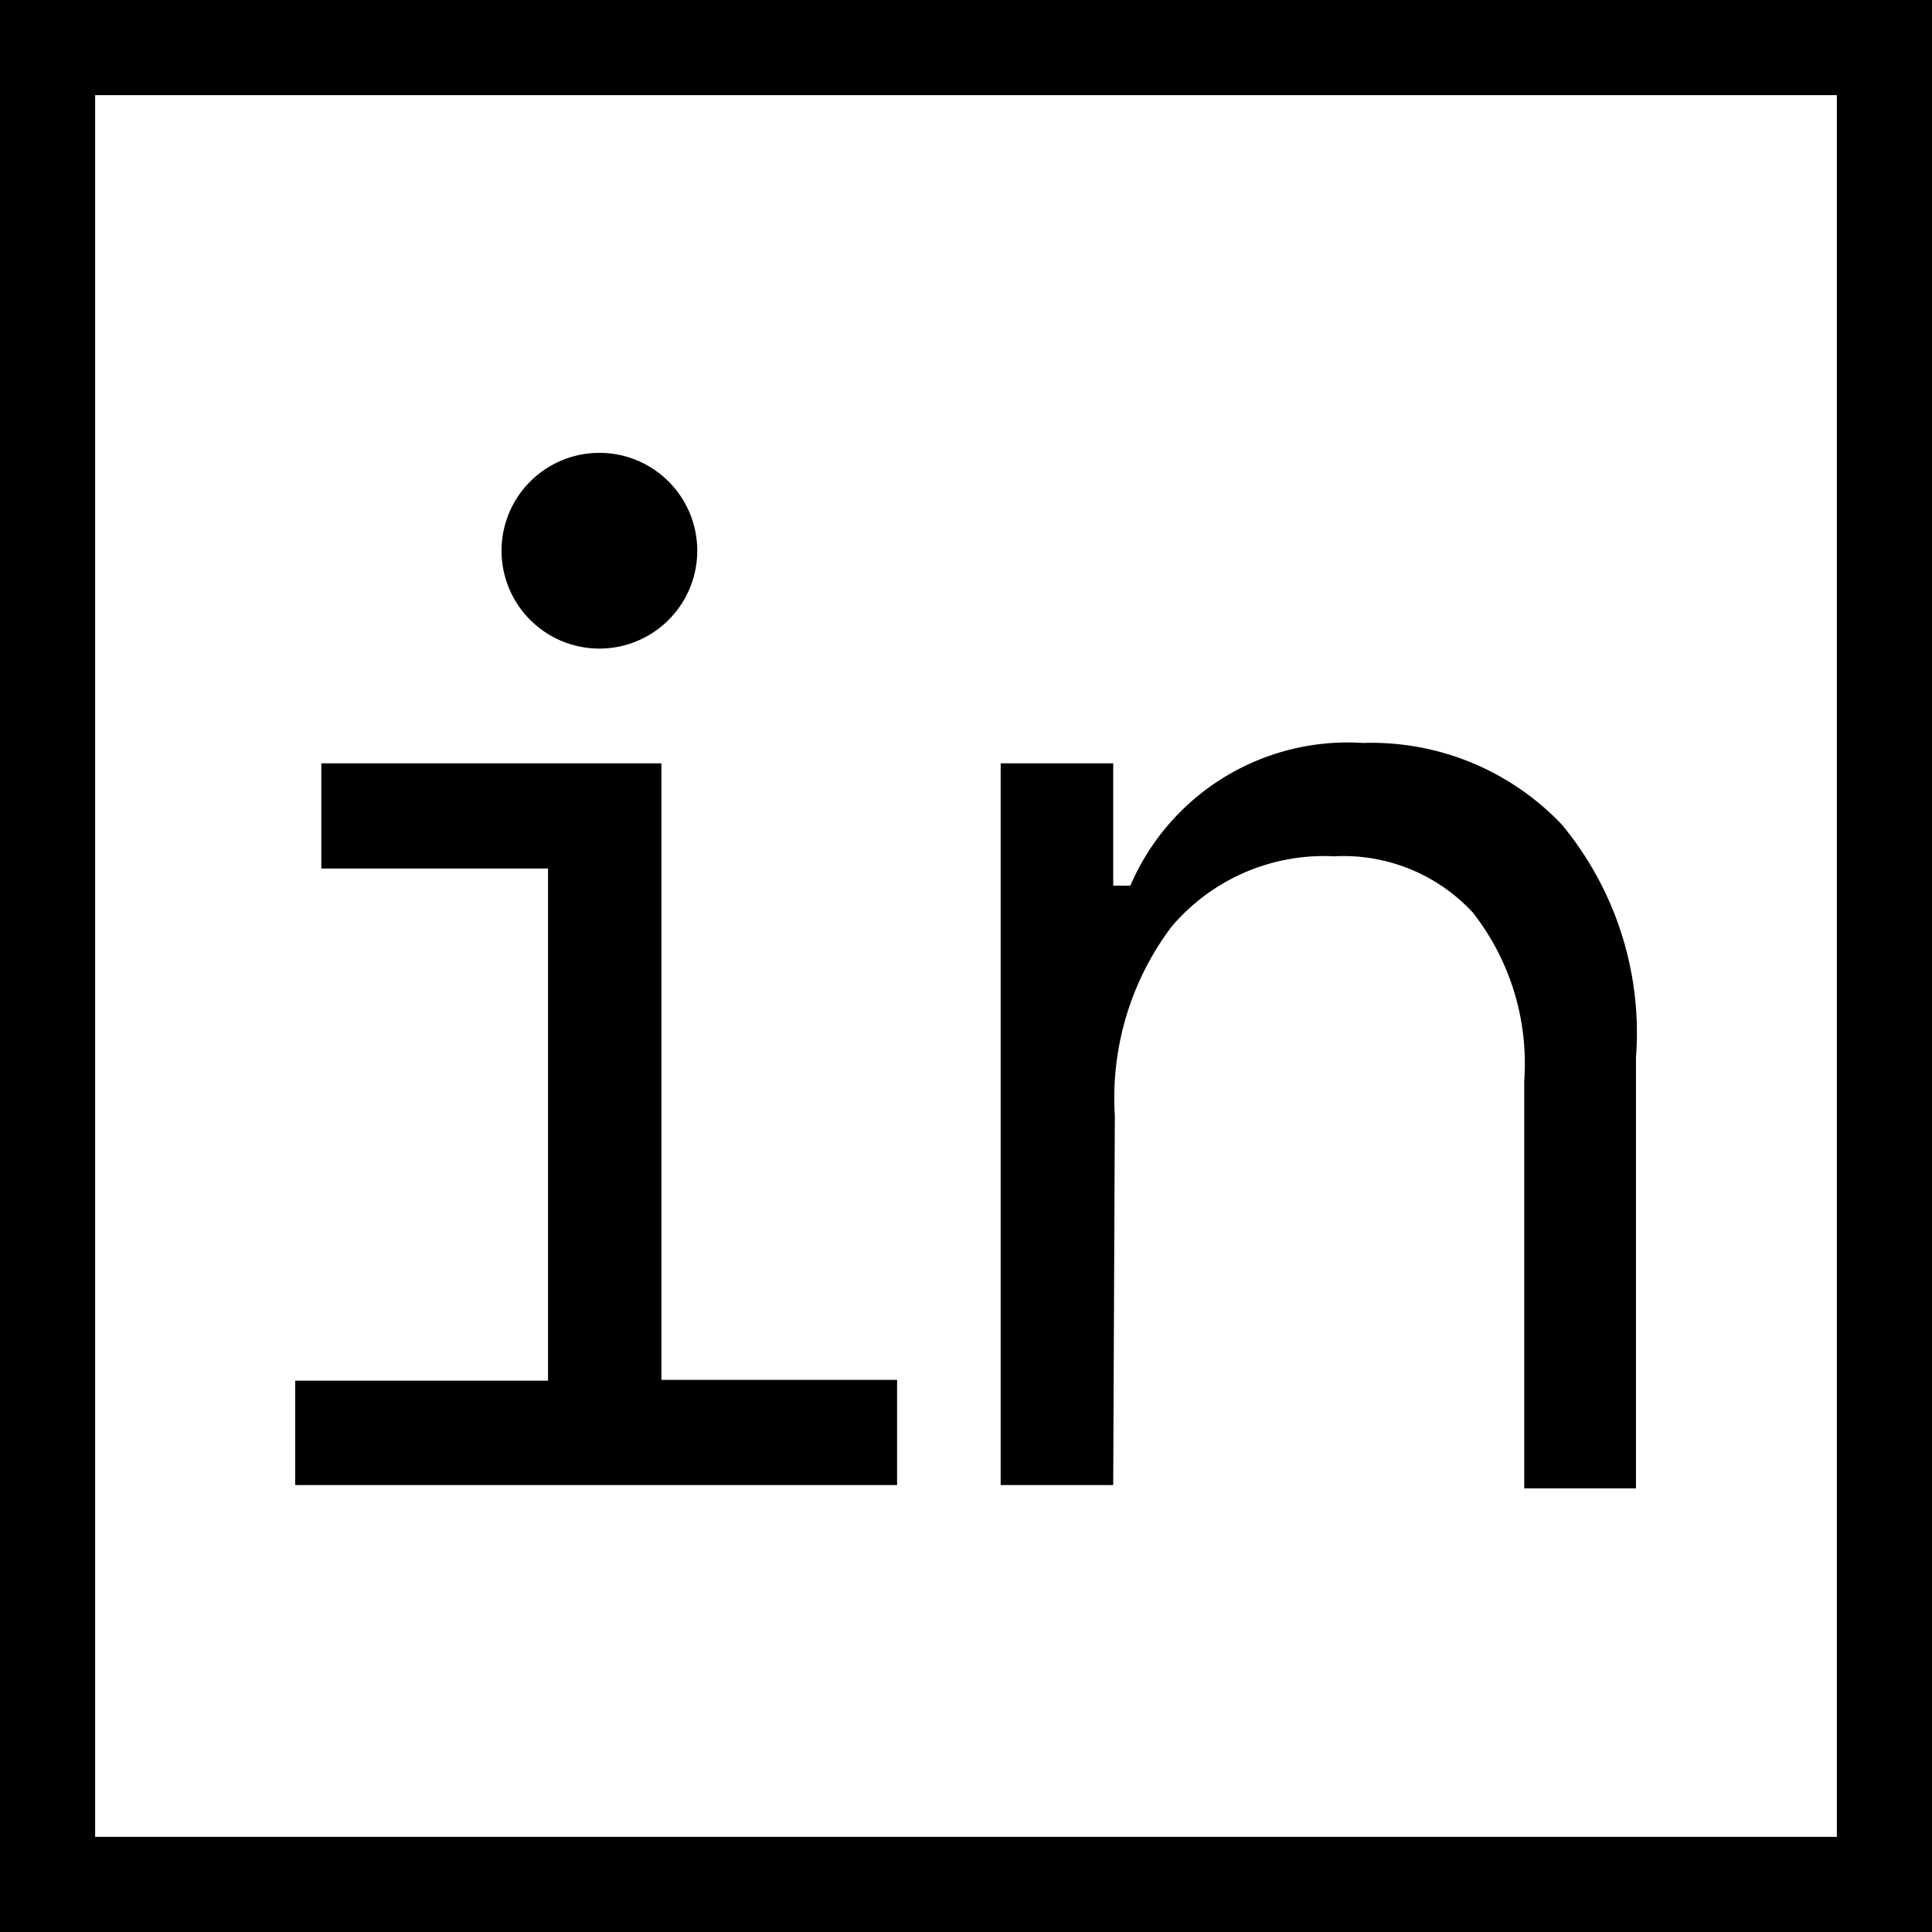 <svg xmlns="http://www.w3.org/2000/svg" viewBox="0 0 23.69 23.69">
  <defs>
    <style>
     .cls-1 {
       fill: none;
       stroke: #000;
       stroke-miterlimit: 10;
       stroke-width: 1pt;
     }
    </style>
  </defs>
  <title>Fichier 7
  </title>
  <g id="Calque_2" data-name="Calque 2">
    <g id="Calque_2-2" data-name="Calque 2">
      <rect class="cls-1" x="0.5" y="0.5" width="22.69" height="22.69"/>
      <path d="M3.62,16.93h3.1V10.65H3.94V9.36H8.11v7.56H11v1.29H3.62ZM6.15,6.73a1.2,1.2,0,1,1,.36.88A1.2,1.2,0,0,1,6.15,6.73Z"/>
      <path d="M13.65,18.21H12.27V9.36h1.38v1.5h.21a2.9,2.9,0,0,1,2.85-1.75,3.22,3.22,0,0,1,2.44,1,4,4,0,0,1,.91,2.86v5.28H18.69v-5a3,3,0,0,0-.63-2.06,2.16,2.16,0,0,0-1.7-.69,2.45,2.45,0,0,0-2,.87,3.49,3.49,0,0,0-.69,2.31Z"/>
    </g>
  </g>
</svg>
